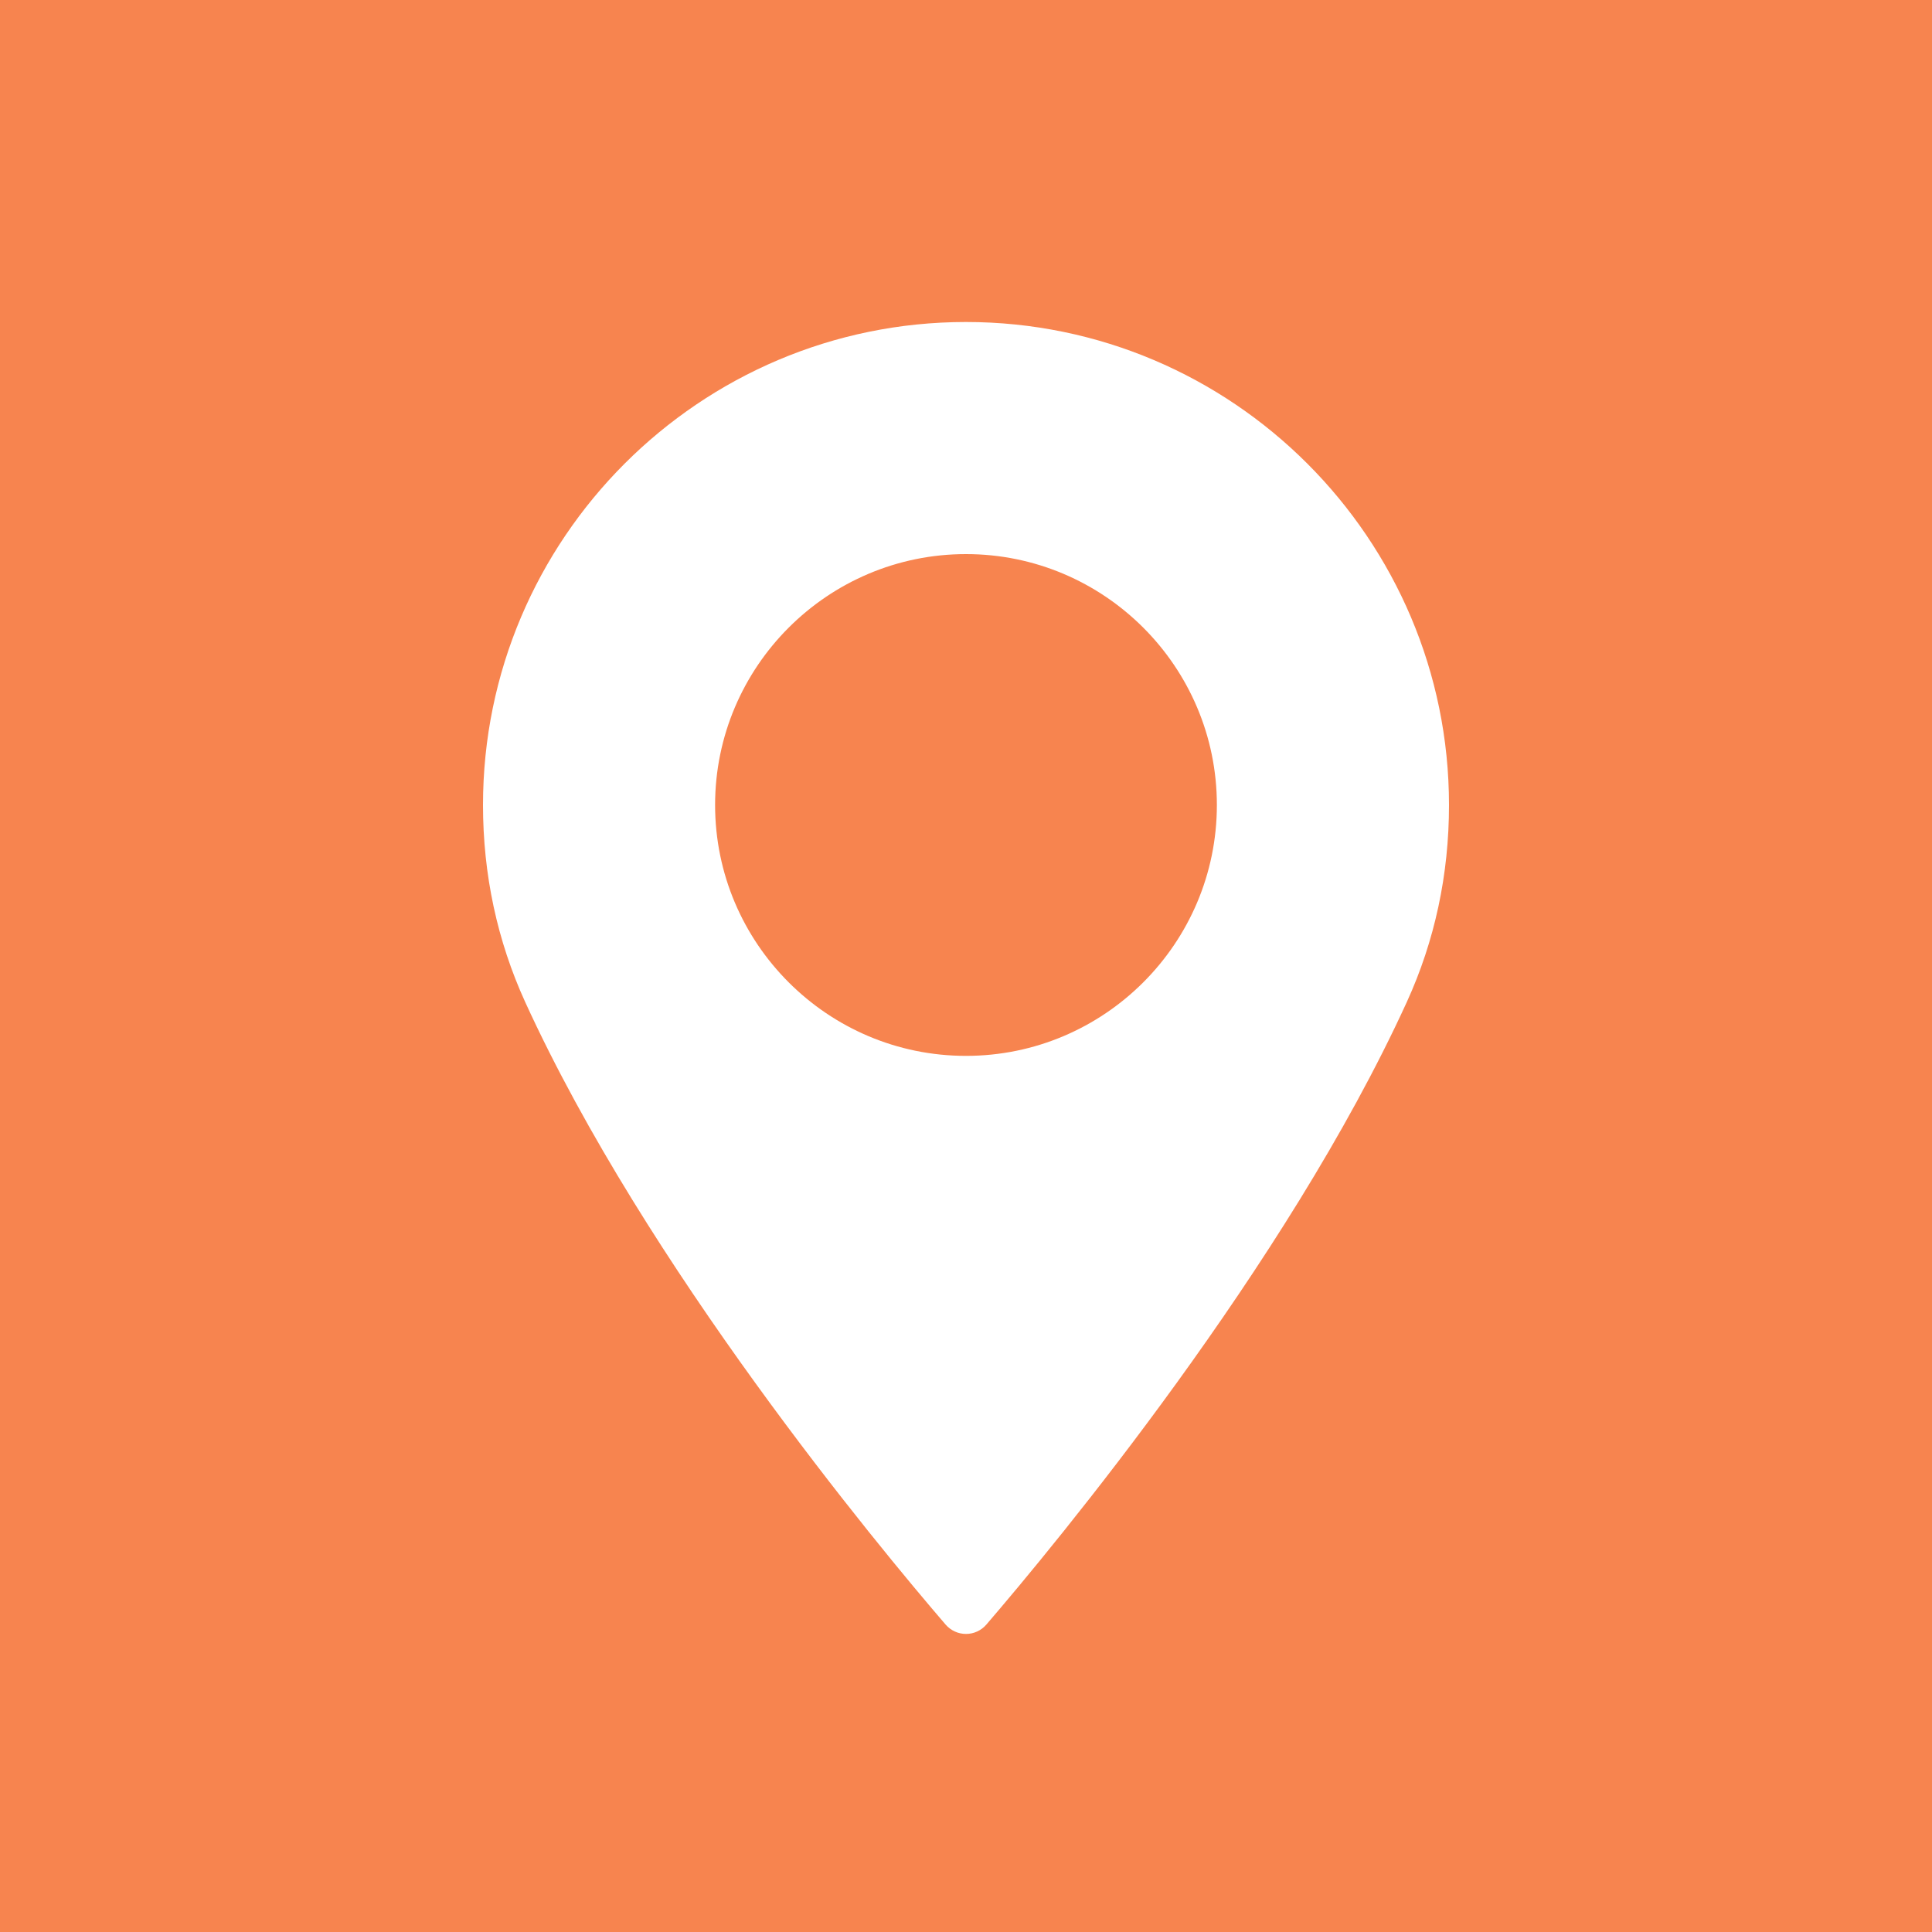 <?xml version="1.0" encoding="UTF-8"?> <svg xmlns="http://www.w3.org/2000/svg" width="60" height="60" viewBox="0 0 60 60" fill="none"> <rect width="60" height="60" fill="#F7844F"></rect> <path d="M29.999 10C21.729 10 15 16.729 15 25C15 27.158 15.442 29.218 16.312 31.123C20.062 39.33 27.252 47.994 29.367 50.453C29.446 50.544 29.543 50.617 29.652 50.667C29.761 50.718 29.88 50.743 30 50.743C30.12 50.743 30.238 50.718 30.348 50.667C30.457 50.617 30.554 50.544 30.632 50.453C32.746 47.994 39.937 39.33 43.688 31.123C44.559 29.218 45 27.158 45 25C44.999 16.729 38.27 10 29.999 10ZM29.999 32.791C25.703 32.791 22.208 29.296 22.208 25C22.208 20.703 25.703 17.208 29.999 17.208C34.295 17.208 37.791 20.703 37.791 25C37.791 29.296 34.296 32.791 29.999 32.791Z" fill="white"></path> </svg> 